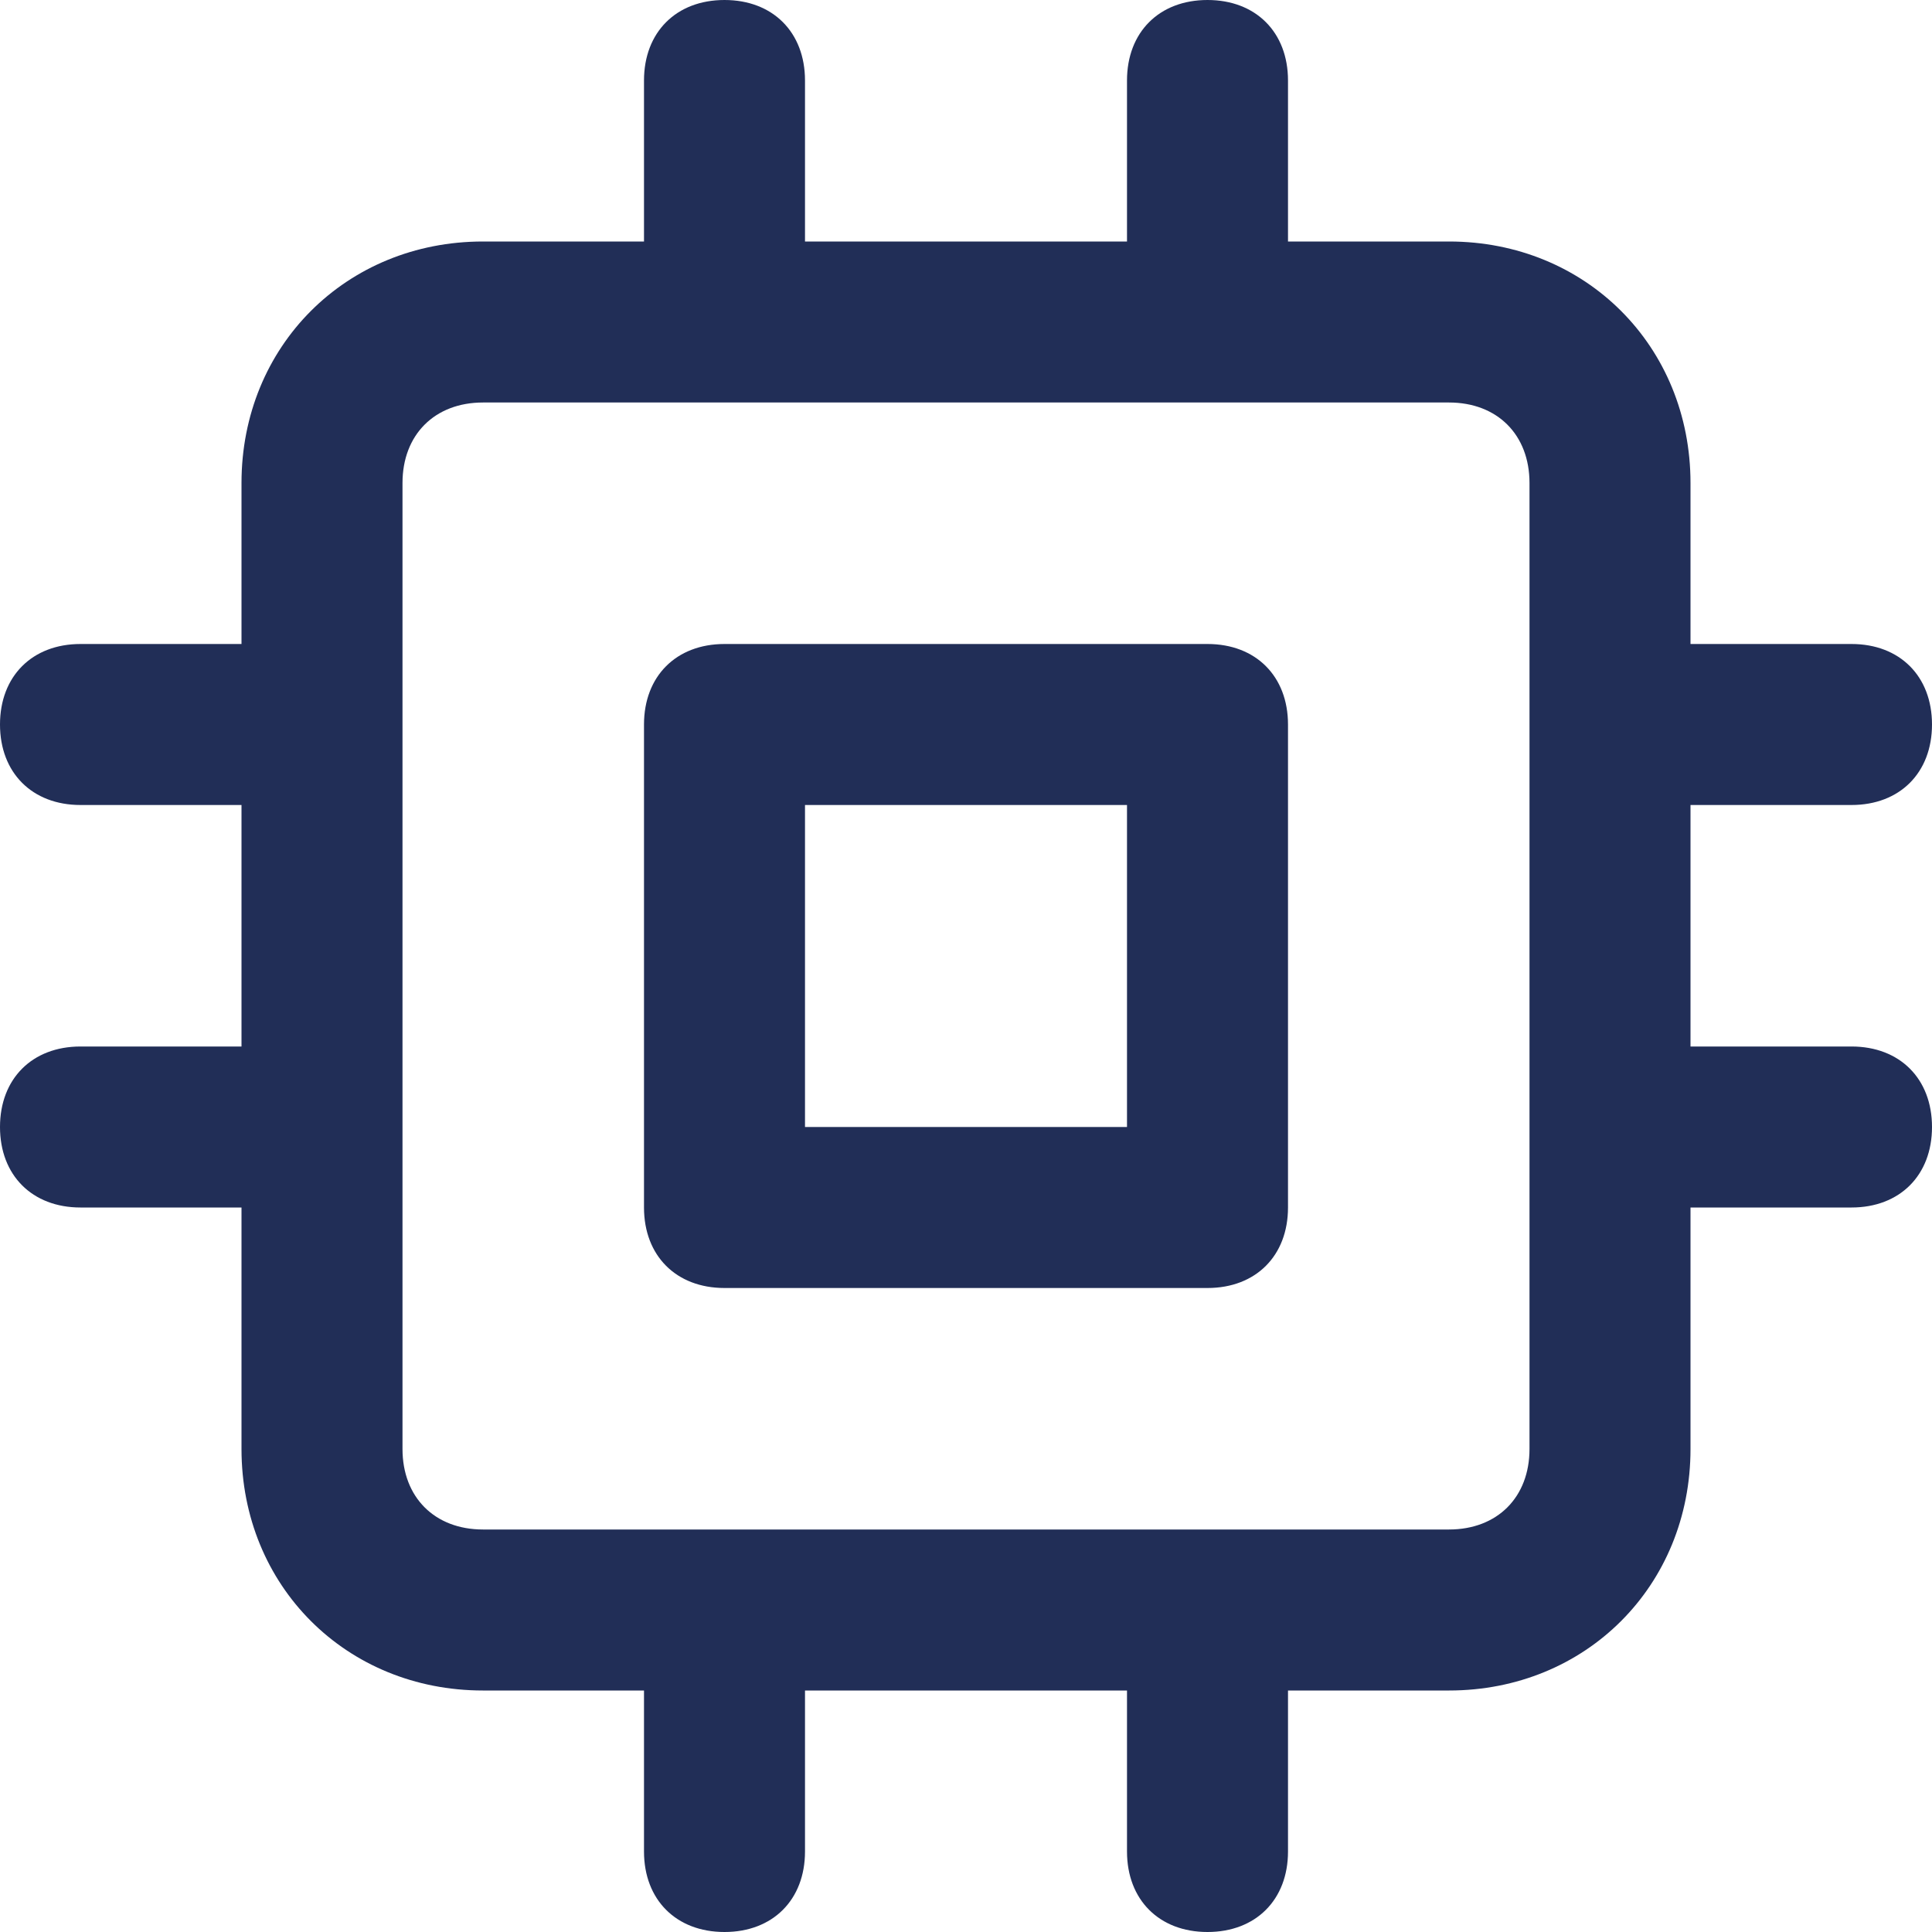 <?xml version="1.0" standalone="no"?><!DOCTYPE svg PUBLIC "-//W3C//DTD SVG 1.1//EN" "http://www.w3.org/Graphics/SVG/1.1/DTD/svg11.dtd"><svg t="1608882780505" class="icon" viewBox="0 0 1024 1024" version="1.1" xmlns="http://www.w3.org/2000/svg" p-id="2223" xmlns:xlink="http://www.w3.org/1999/xlink" width="512" height="512"><defs><style type="text/css"></style></defs><path d="M640 341.333H384c-25.6 0-42.667 17.067-42.667 42.667v256c0 25.6 17.067 42.667 42.667 42.667h256c25.6 0 42.667-17.067 42.667-42.667V384c0-25.6-17.067-42.667-42.667-42.667z m-42.667 256h-170.667v-170.667h170.667v170.667z" p-id="2224" fill="#212e57"></path><path d="M981.333 554.667h-85.333v-128h85.333c25.6 0 42.667-17.067 42.667-42.667s-17.067-42.667-42.667-42.667h-85.333V256c0-72.533-55.467-128-128-128h-85.333V42.667c0-25.6-17.067-42.667-42.667-42.667s-42.667 17.067-42.667 42.667v85.333h-170.667V42.667c0-25.6-17.067-42.667-42.667-42.667S341.333 17.067 341.333 42.667v85.333H256C183.467 128 128 183.467 128 256v85.333H42.667c-25.6 0-42.667 17.067-42.667 42.667s17.067 42.667 42.667 42.667h85.333v128H42.667c-25.6 0-42.667 17.067-42.667 42.667s17.067 42.667 42.667 42.667h85.333v128c0 72.533 55.467 128 128 128h85.333v85.333c0 25.6 17.067 42.667 42.667 42.667s42.667-17.067 42.667-42.667v-85.333h170.667v85.333c0 25.6 17.067 42.667 42.667 42.667s42.667-17.067 42.667-42.667v-85.333h85.333c72.533 0 128-55.467 128-128v-128h85.333c25.6 0 42.667-17.067 42.667-42.667s-17.067-42.667-42.667-42.667z m-170.667 213.333c0 25.6-17.067 42.667-42.667 42.667H256c-25.6 0-42.667-17.067-42.667-42.667V256c0-25.6 17.067-42.667 42.667-42.667h512c25.6 0 42.667 17.067 42.667 42.667v512z" p-id="2225" fill="#212e57"></path></svg>